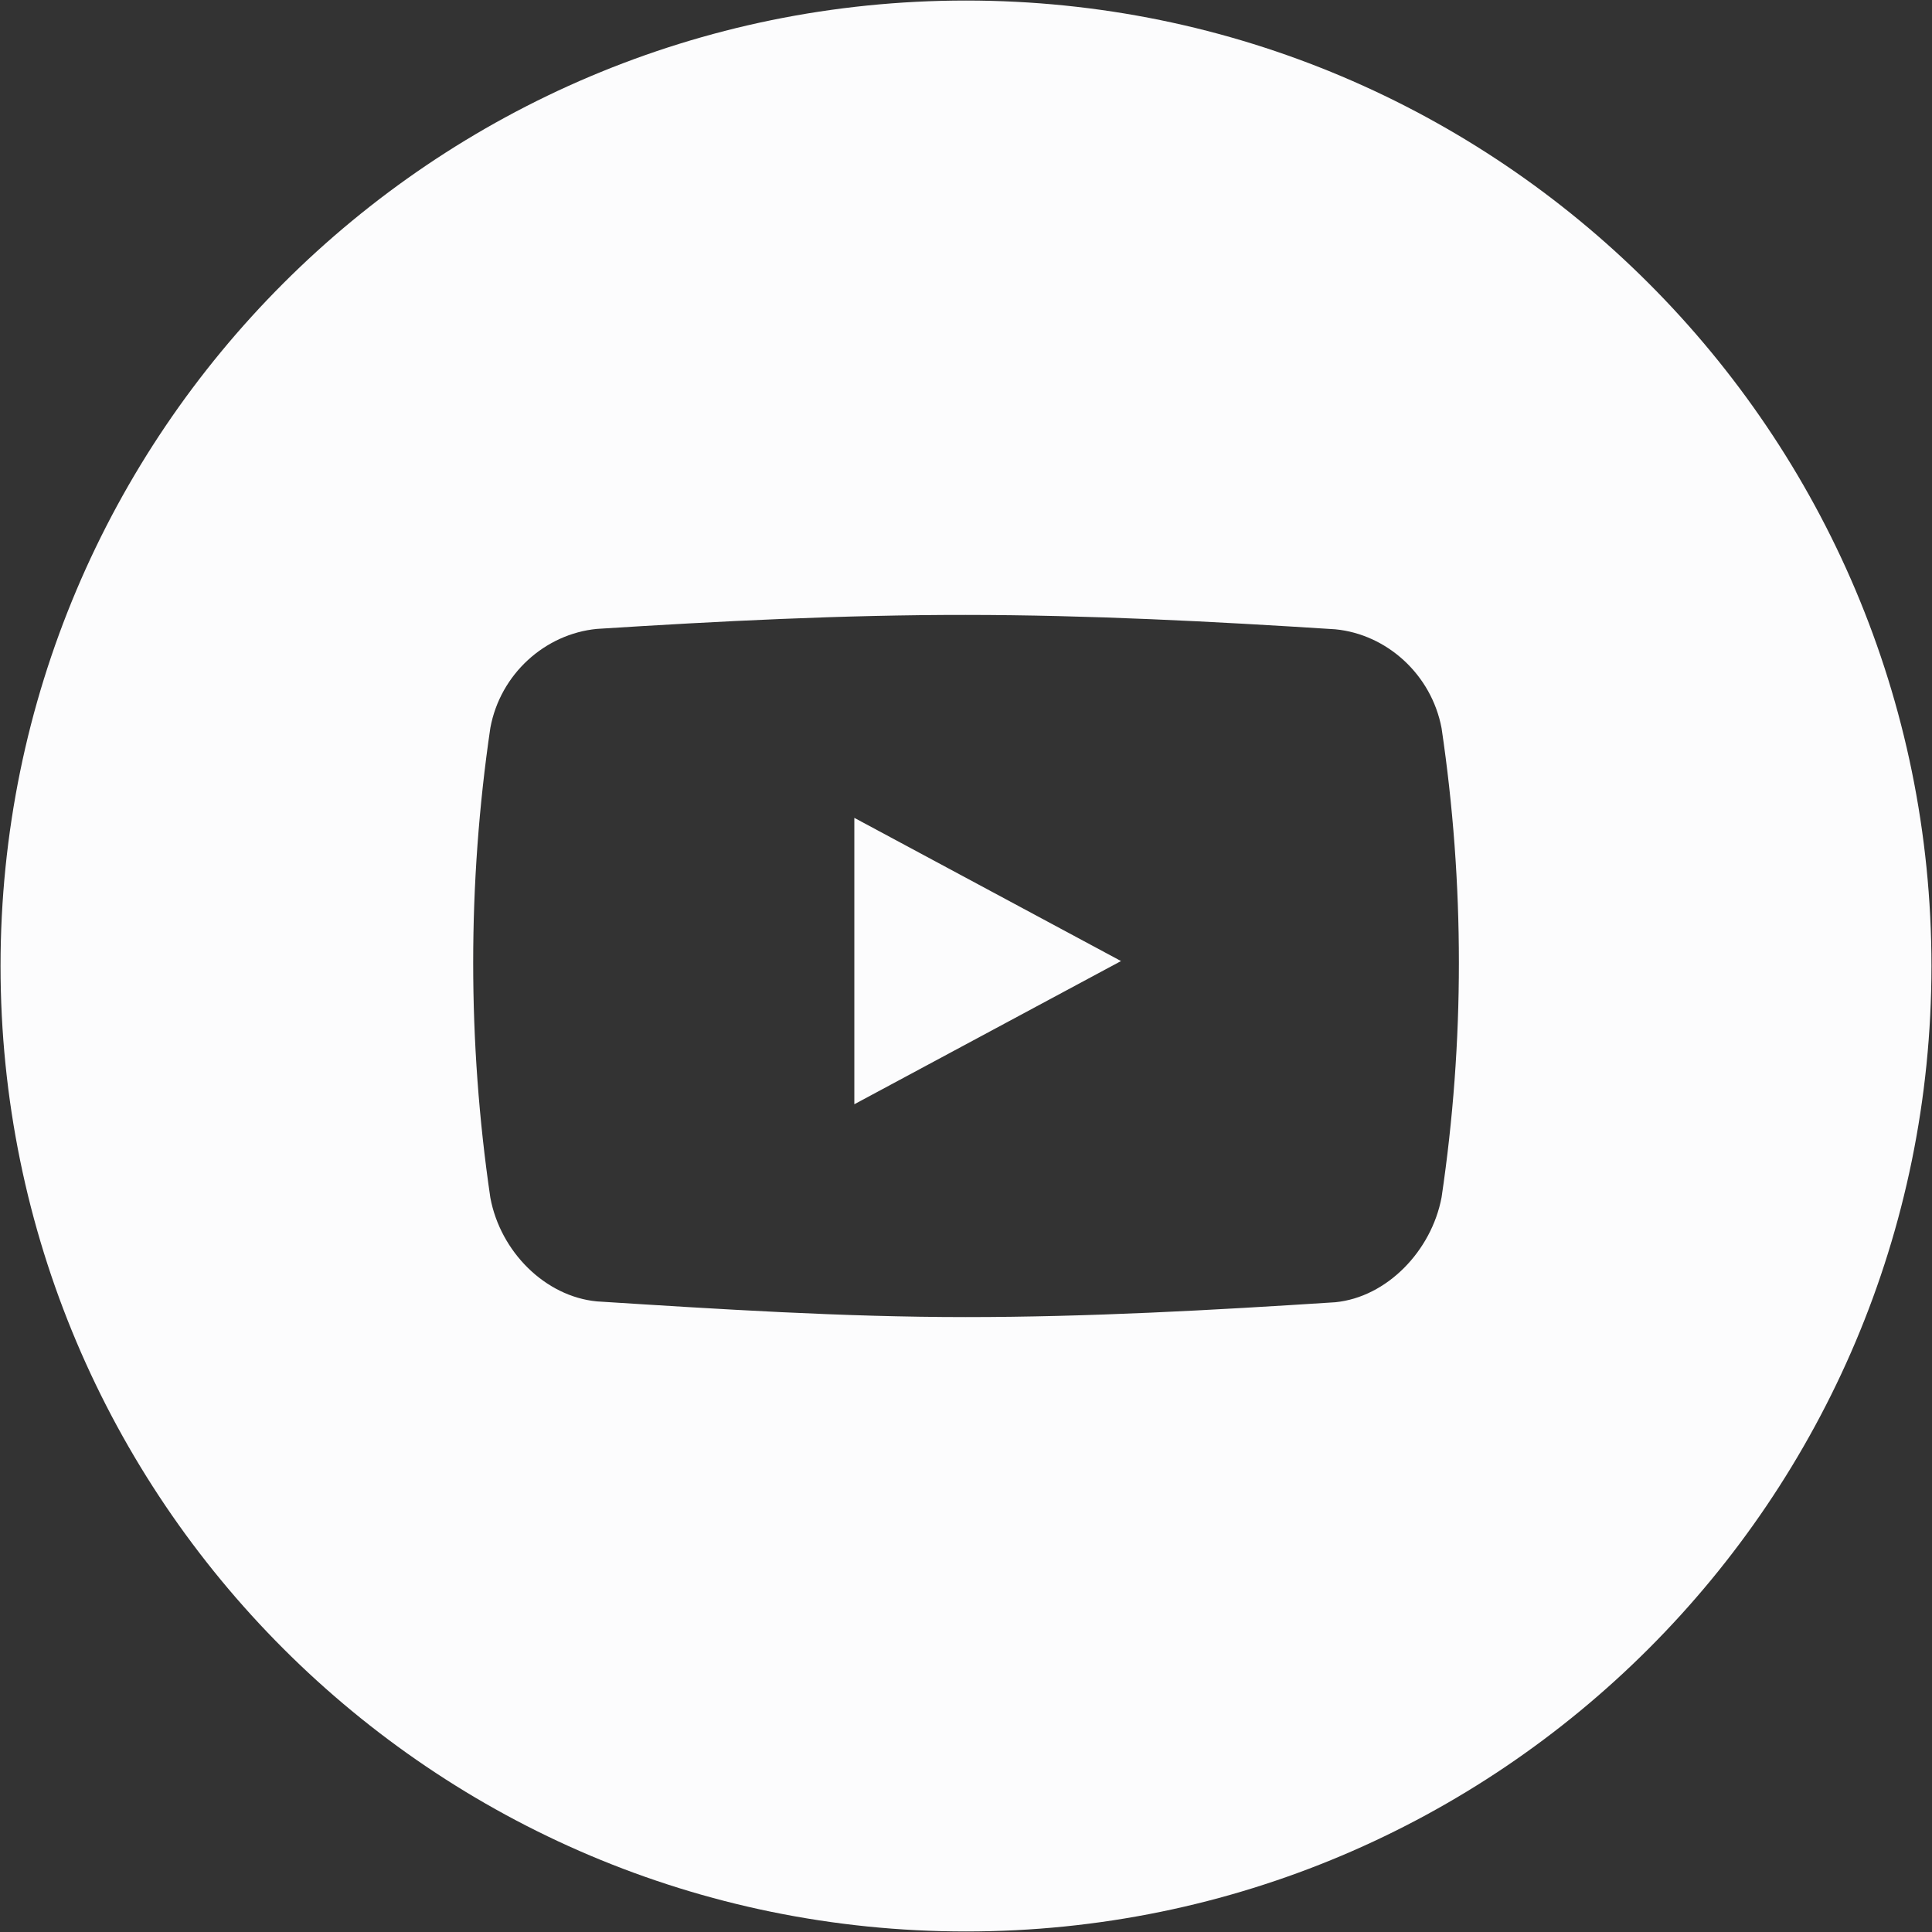 <?xml version="1.0" encoding="UTF-8"?> <svg xmlns="http://www.w3.org/2000/svg" width="25" height="25" viewBox="0 0 25 25" fill="none"><rect x="0" y="0" width="25" height="25" fill="#333333" stroke="none"/> <g clip-path="url(#clip0_323_484)"> <path d="M12.5 0.007C19.4 0.007 24.993 5.6 24.993 12.5C24.993 19.399 19.399 24.993 12.5 24.993C5.601 24.993 0.007 19.399 0.007 12.5C0.007 5.6 5.601 0.007 12.5 0.007ZM18.654 9.423C18.523 8.727 17.944 8.207 17.278 8.143C15.687 8.041 14.09 7.958 12.497 7.957C10.904 7.956 9.314 8.037 7.723 8.138C7.054 8.203 6.474 8.72 6.345 9.419C6.197 10.425 6.123 11.442 6.123 12.458C6.123 13.474 6.197 14.491 6.345 15.498C6.475 16.197 7.054 16.776 7.723 16.84C9.314 16.941 10.904 17.043 12.497 17.043C14.09 17.043 15.688 16.954 17.278 16.851C17.944 16.786 18.523 16.189 18.654 15.493C18.803 14.488 18.878 13.472 18.878 12.458C18.878 11.442 18.803 10.429 18.654 9.423ZM11.055 14.289V10.583L14.506 12.436L11.055 14.289Z" fill="#FCFCFD"></path> </g> <defs> <clipPath id="clip0_323_484"> <rect width="25" height="25" fill="white"></rect> </clipPath> </defs> </svg> 